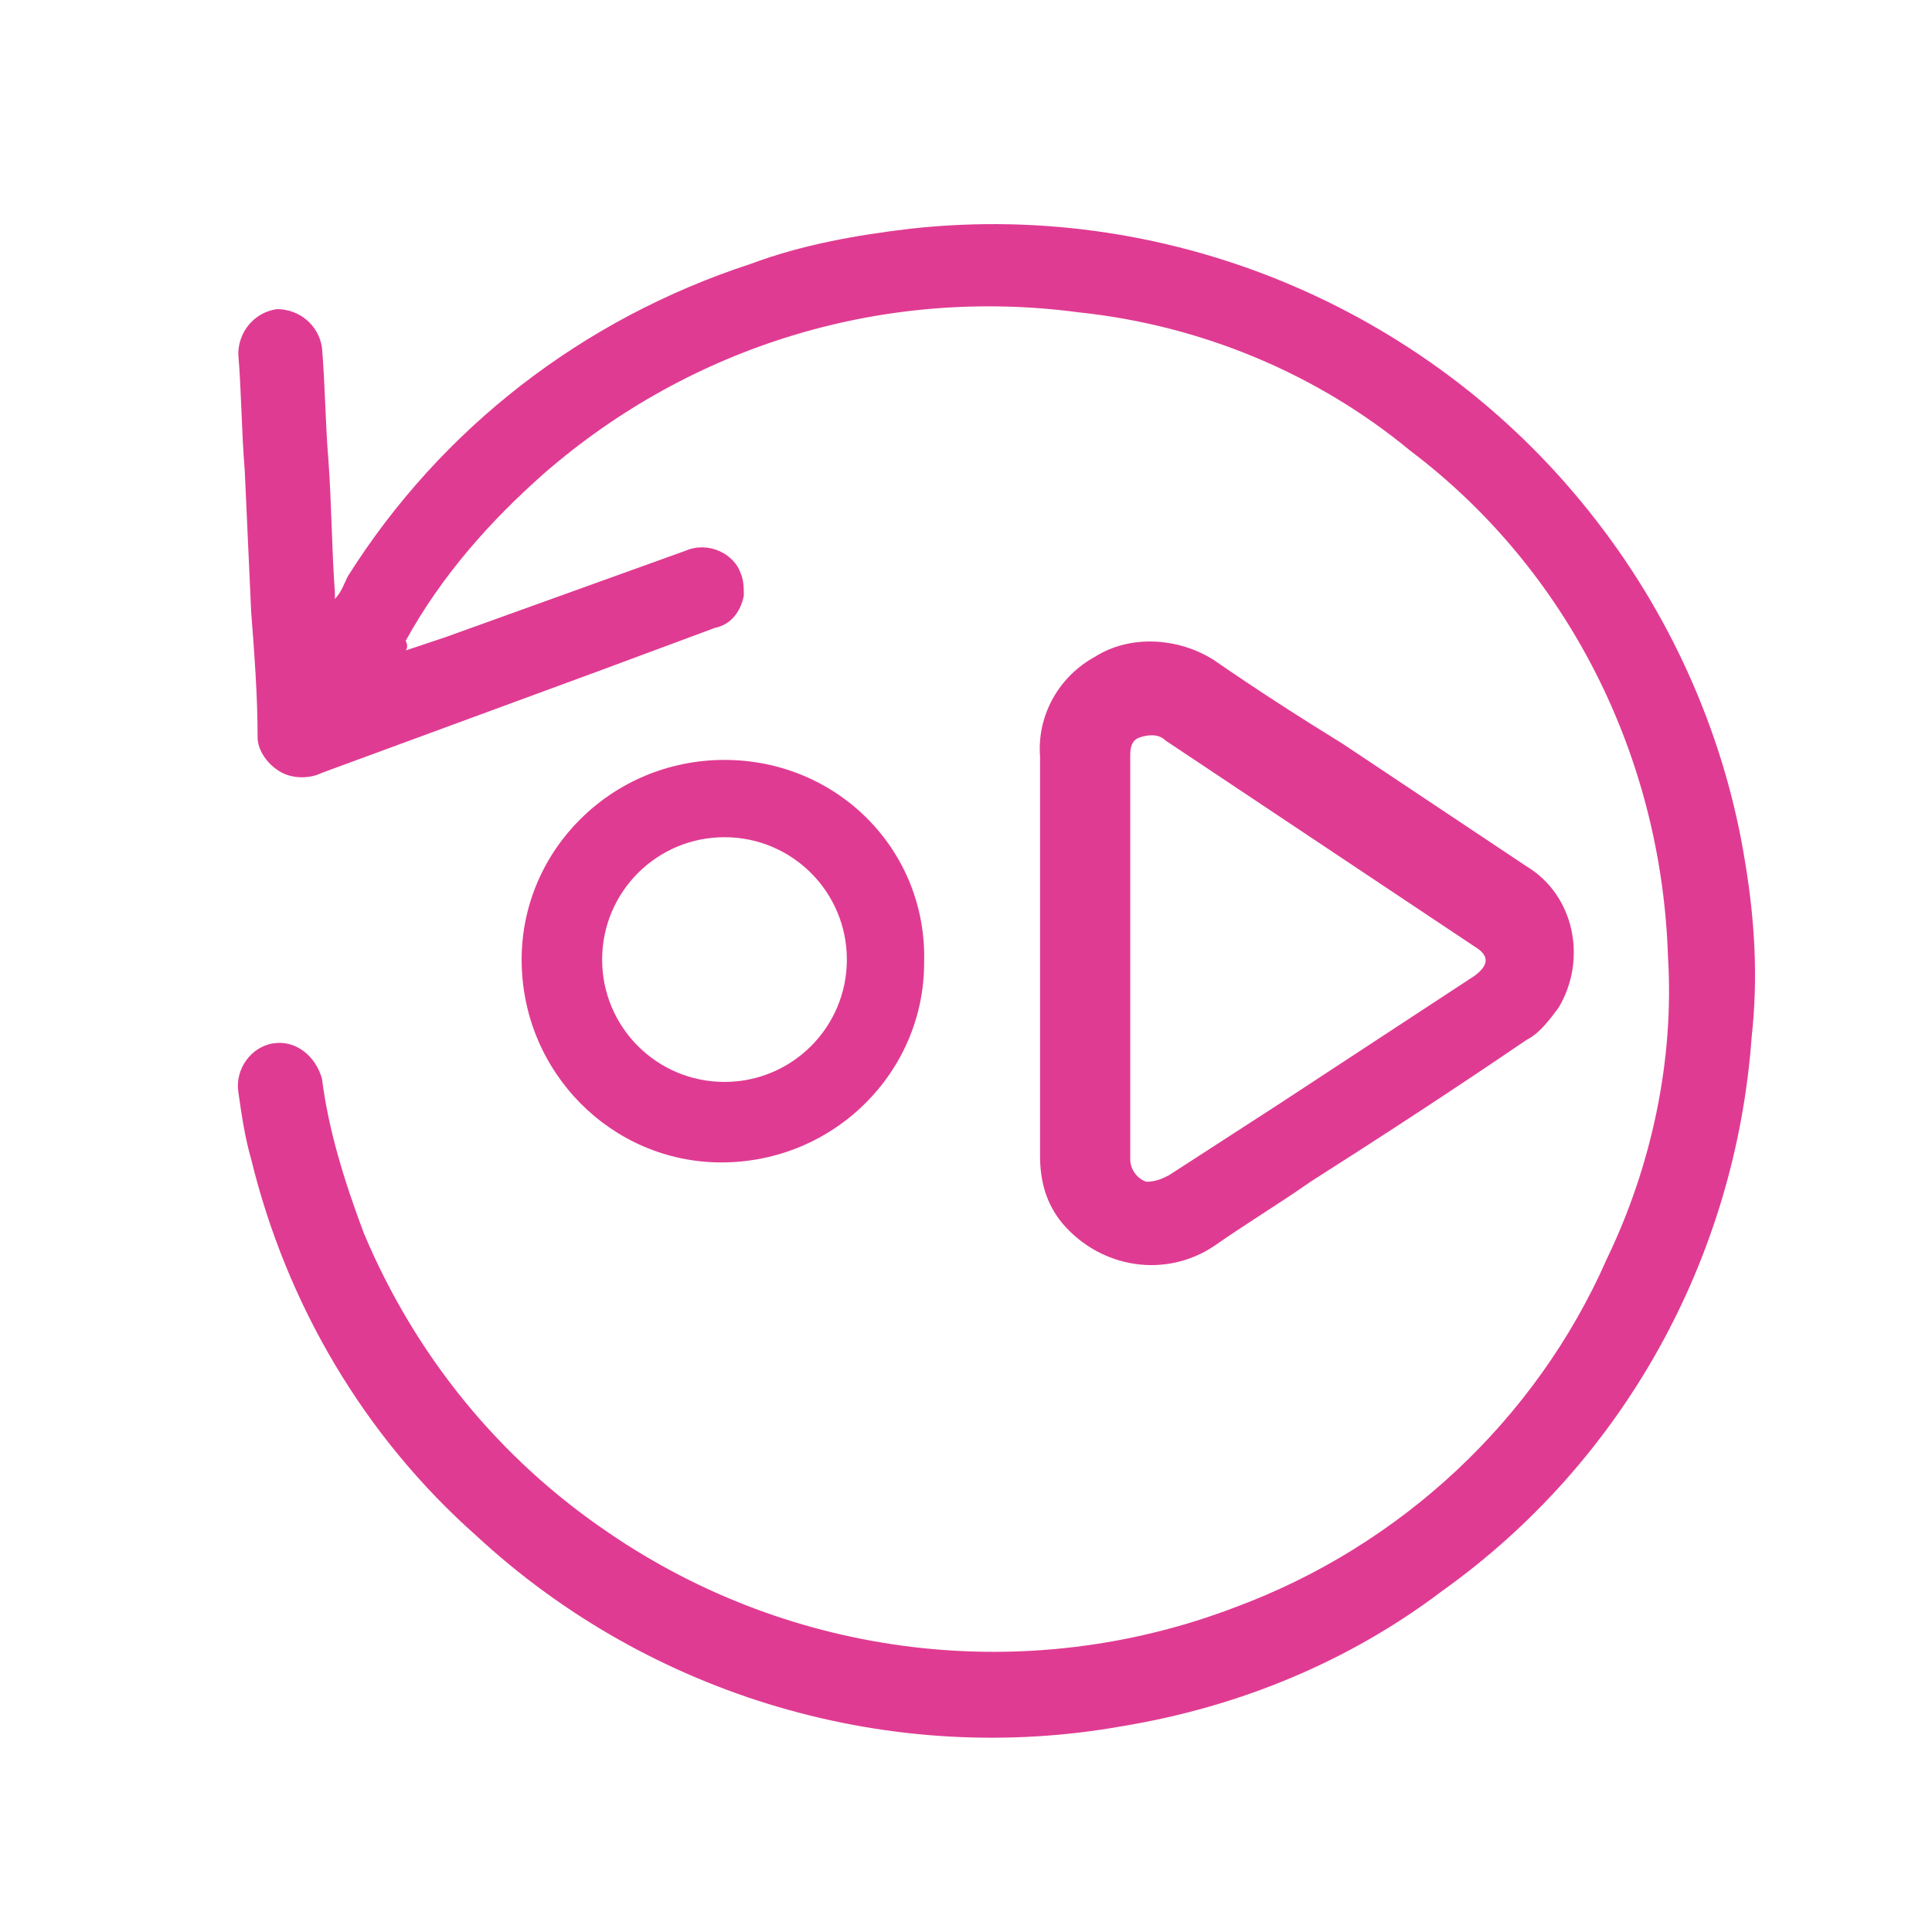<?xml version="1.0" encoding="utf-8"?>
<!-- Generator: Adobe Illustrator 26.2.1, SVG Export Plug-In . SVG Version: 6.00 Build 0)  -->
<svg version="1.1" id="Layer_1" xmlns="http://www.w3.org/2000/svg" xmlns:xlink="http://www.w3.org/1999/xlink" x="0px" y="0px"
	 viewBox="0 0 60 60" style="enable-background:new 0 0 60 60;" xml:space="preserve">
<style type="text/css">
	.st0{fill:none;}
	.st1{fill:#E03B92;}
</style>
<rect x="1.1" y="1.1" class="st0" width="57.9" height="57.9"/>
<g id="GdbDmY">
	<path class="st1" d="M12.6,20.2l1.2-0.4c2.5-0.9,5-1.8,7.5-2.7c0.7-0.3,1.5,0.1,1.7,0.7c0.1,0.2,0.1,0.5,0.1,0.7
		c-0.1,0.5-0.4,0.9-0.9,1l-3.5,1.3L10,24c-0.4,0.2-1,0.2-1.4-0.1c-0.3-0.2-0.6-0.6-0.6-1c0-1.3-0.1-2.6-0.2-3.9l-0.2-4.4
		c-0.1-1.2-0.1-2.4-0.2-3.6c0-0.7,0.5-1.3,1.2-1.4c0.7,0,1.3,0.5,1.4,1.2l0,0c0.1,1.2,0.1,2.3,0.2,3.5c0.1,1.4,0.1,2.7,0.2,4.1
		c0,0,0,0.1,0,0.2c0.2-0.2,0.3-0.5,0.4-0.7c2.9-4.6,7.3-8,12.5-9.7c1.6-0.6,3.3-0.9,5-1.1c8.2-0.9,16.3,2.6,21.3,9.1
		c2.4,3.1,4,6.8,4.6,10.6c0.3,1.8,0.4,3.6,0.2,5.4c-0.5,6.9-4,13.2-9.6,17.2c-2.9,2.2-6.3,3.6-9.9,4.2c-7.2,1.3-14.7-0.9-20.1-5.9
		c-3.5-3.1-5.9-7.2-7-11.7c-0.2-0.7-0.3-1.4-0.4-2.1c-0.1-0.7,0.4-1.4,1.1-1.5c0,0,0,0,0,0c0.7-0.1,1.3,0.4,1.5,1.1
		c0.2,1.6,0.7,3.2,1.3,4.8c1.6,3.8,4.2,7,7.6,9.3c5.7,3.9,13,4.8,19.5,2.3c5.1-1.9,9.3-5.8,11.5-10.8c1.4-2.9,2.1-6.2,1.9-9.4
		c-0.2-6.2-3.1-12-8-15.7c-2.9-2.4-6.5-3.9-10.3-4.3c-6-0.8-12,1-16.6,5c-1.7,1.5-3.2,3.2-4.3,5.2C12.7,20.1,12.6,20.2,12.6,20.2
		L12.6,20.2z"/>
	<path class="st1" d="M32.3,29.7c0-2,0-4.1,0-6.2c-0.1-1.3,0.6-2.5,1.7-3.1c1.1-0.7,2.6-0.6,3.7,0.1c1.3,0.9,2.7,1.8,4,2.6l5.7,3.8
		c1.5,0.9,1.9,2.9,1,4.4c-0.3,0.4-0.6,0.8-1,1c-2.2,1.5-4.5,3-6.7,4.4c-1,0.7-2,1.3-3,2c-1.5,1-3.5,0.7-4.7-0.7
		c-0.5-0.6-0.7-1.3-0.7-2.1c0-1,0-2.1,0-3.2L32.3,29.7z M35.1,29.7L35.1,29.7v6.3c0,0.3,0.2,0.6,0.5,0.7c0,0,0,0,0,0
		c0.3,0,0.5-0.1,0.7-0.2l3.4-2.2l6.1-4c0.4-0.3,0.5-0.6,0-0.9L36.2,23c-0.2-0.2-0.5-0.2-0.8-0.1c-0.3,0.1-0.3,0.4-0.3,0.6L35.1,29.7
		z"/>
	<path class="st1" d="M22.5,23.6c-3.5,0-6.3,2.8-6.3,6.2c0,3.5,2.8,6.3,6.2,6.3c3.5,0,6.3-2.8,6.3-6.2c0,0,0,0,0,0
		C28.8,26.4,26,23.6,22.5,23.6L22.5,23.6z M22.5,33.6c-2.1,0-3.8-1.7-3.8-3.8c0-2.1,1.7-3.8,3.8-3.8c2.1,0,3.8,1.7,3.8,3.8
		c0,0,0,0,0,0C26.3,31.9,24.6,33.6,22.5,33.6z"/>
</g>
</svg>
